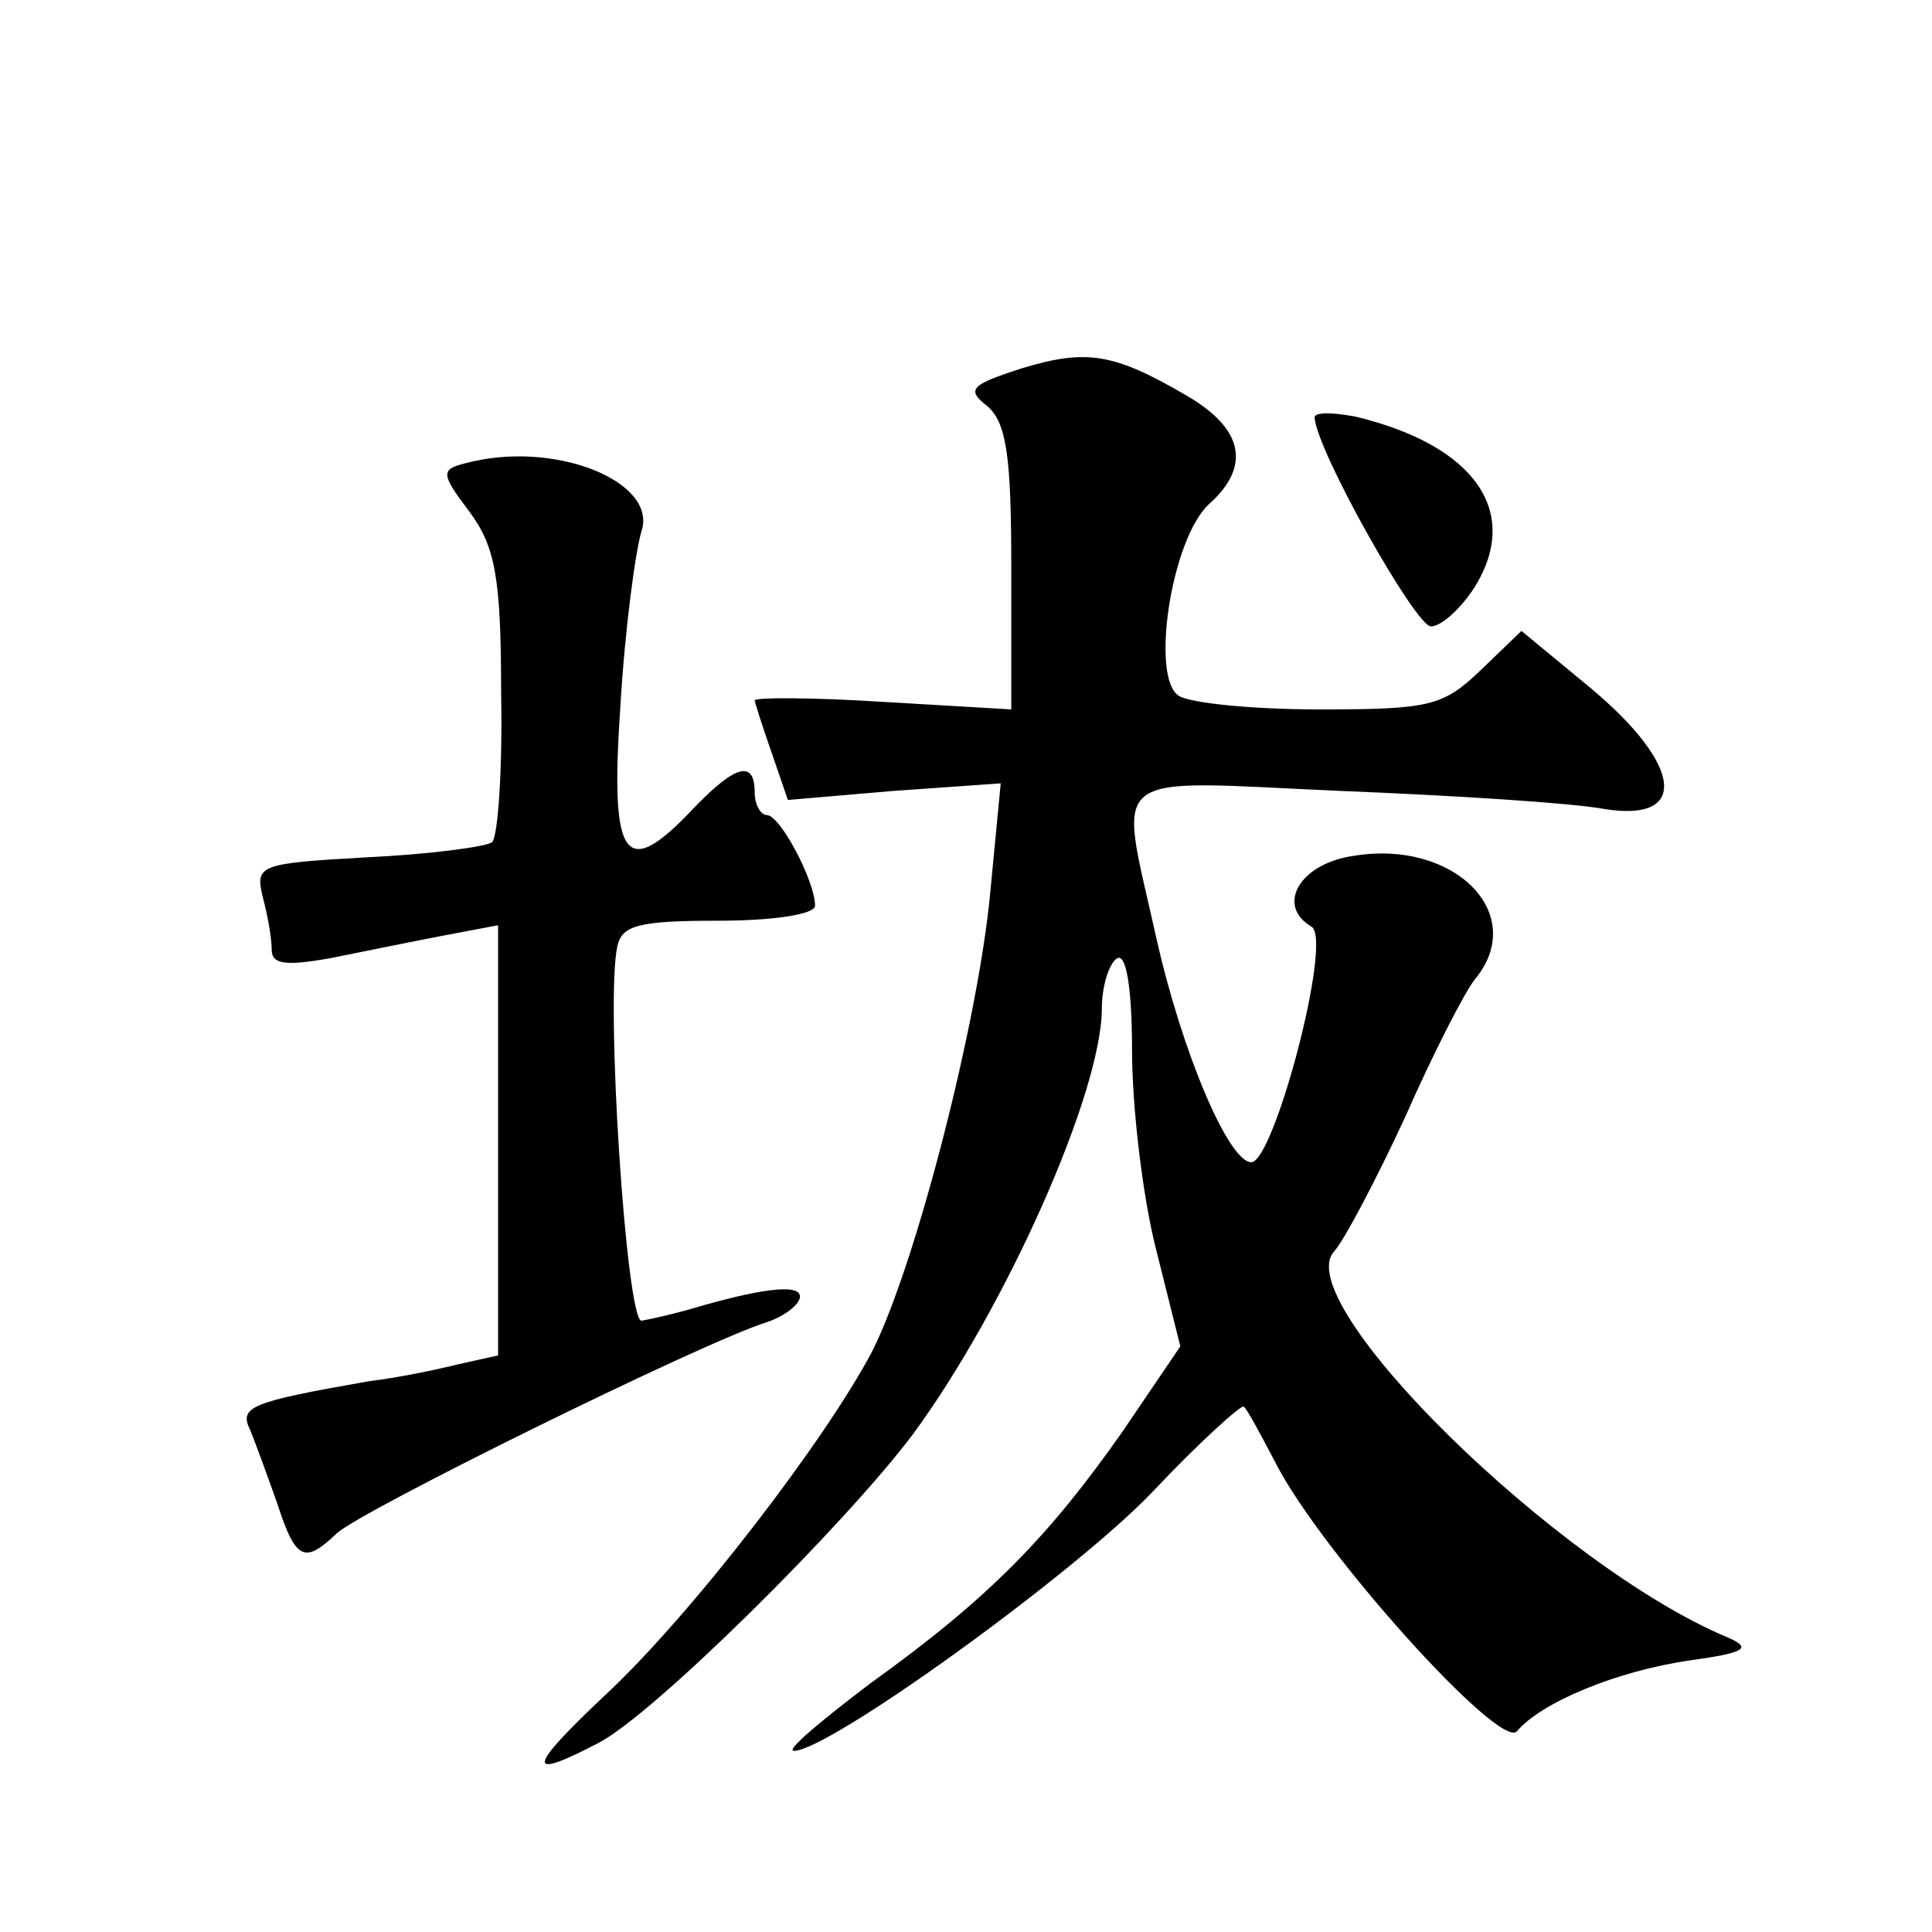 <?xml version="1.0" standalone="no"?>
<!DOCTYPE svg PUBLIC "-//W3C//DTD SVG 20010904//EN"
 "http://www.w3.org/TR/2001/REC-SVG-20010904/DTD/svg10.dtd">
<svg version="1.0" xmlns="http://www.w3.org/2000/svg"
 width="128pt" height="128pt" viewBox="0 0 128 128"
 preserveAspectRatio="xMidYMid meet">
<g transform="translate(0,128) scale(0.1,-0.1)"
fill="#0" stroke="none">
<path d="M677 1036 c-34 -11 -37 -14 -23 -25 13 -11 16 -34 16 -107 l0 -94 -85
5 c-47 3 -85 3 -85 1 0 -1 5 -17 11 -34 l11 -32 70 6 71 5 -7 -73 c-8 -85 -49 -245
-78 -303 -31 -59 -120 -175 -177 -228 -52 -49 -53 -57 -5 -32 36 18 164 145 209
205 61 83 125 226 125 282 0 15 5 30 10 33 6 4 10 -19 10 -61 0 -37 7 -97 16 -132
l16 -64 -38 -56 c-49 -70 -89 -111 -167 -167 -33 -25 -57 -45 -51 -45 23 0 184
116 237 171 32 34 60 59 61 57 2 -1 11 -18 21 -37 30 -59 149 -191 160 -178 16
19 66 40 115 47 36 5 41 8 25 15 -113 47 -292 223 -261 256 7 8 28 48 47 89 18
41 39 82 46 91 36 43 -13 93 -80 82 -36 -5 -52 -33 -28 -47 14 -9 -25 -156 -40
-156 -15 0 -46 73 -63 149 -25 113 -36 104 122 97 75 -3 154 -8 175 -12 56 -9 52
29 -9 80 l-46 38 -27 -26 c-25 -24 -34 -26 -107 -26 -43 0 -85 4 -93 9 -19 12 -5
104 20 127 28 25 23 50 -15 72 -48 28 -66 31 -109 18z M871 1003 c2 -23 67 -138
77 -138 7 0 20 12 29 26 31 50 0 94 -79 113 -16 3 -28 3 -27 -1z M308 973 c-16
-4 -16 -7 3 -32 17 -23 21 -43 21 -120 1 -50 -2 -95 -6 -99 -4 -3 -41 -8 -83 -10
-71 -4 -74 -5 -69 -26 3 -11 6 -27 6 -35 0 -10 9 -11 38 -6 20 4 54 11 75 15 l37
7 0 -143 0 -142 -27 -6 c-16 -4 -41 -9 -58 -11 -80 -14 -87 -17 -79 -33 4 -10 12
-32 18 -49 12 -37 18 -39 39 -19 14 14 243 127 285 140 12 4 22 12 22 17 0 9 -28
5 -75 -9 -11 -3 -24 -6 -30 -7 -10 0 -24 212 -16 248 3 14 14 17 67 17 35 0 64
4 64 10 0 16 -23 60 -32 60 -4 0 -8 7 -8 15 0 22 -13 18 -40 -10 -46 -49 -56 -36
-49 67 3 51 10 103 14 116 11 33 -58 61 -117 45z"/>
</g>
</svg>
